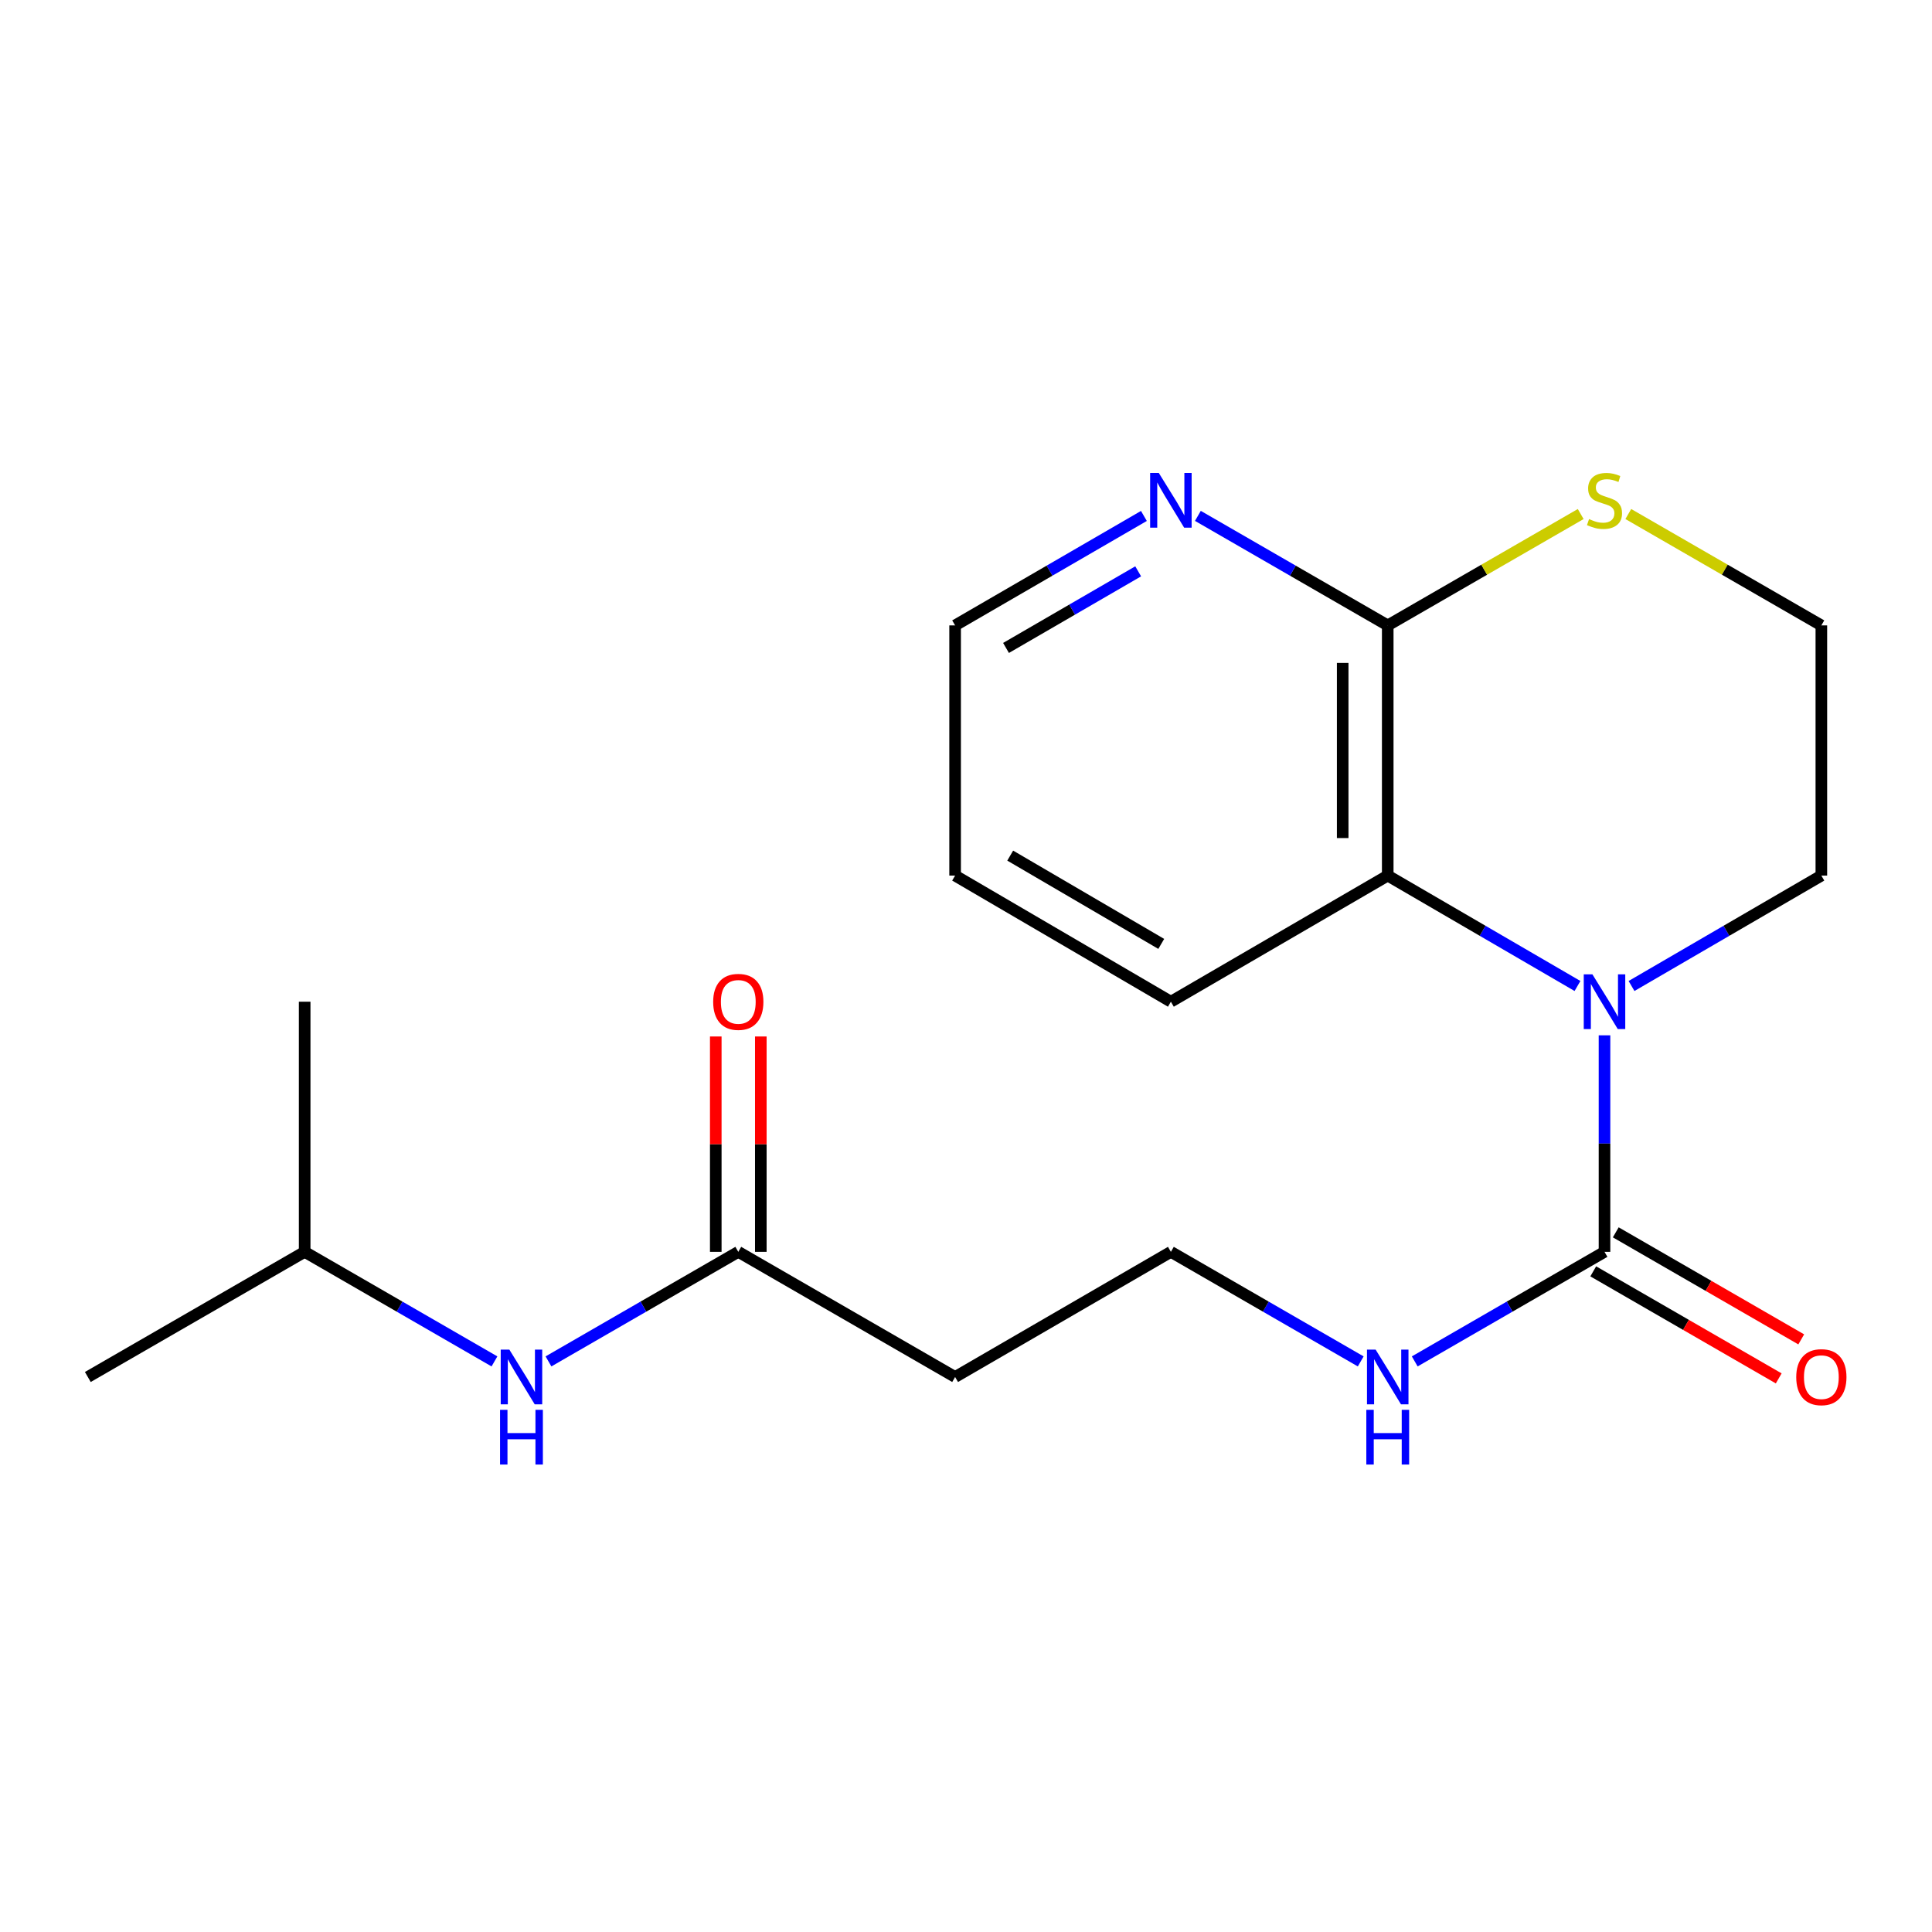 <?xml version='1.0' encoding='iso-8859-1'?>
<svg version='1.1' baseProfile='full'
              xmlns='http://www.w3.org/2000/svg'
                      xmlns:rdkit='http://www.rdkit.org/xml'
                      xmlns:xlink='http://www.w3.org/1999/xlink'
                  xml:space='preserve'
width='1000px' height='1000px' viewBox='0 0 1000 1000'>
<!-- END OF HEADER -->
<rect style='opacity:1.0;fill:#FFFFFF;stroke:none' width='1000' height='1000' x='0' y='0'> </rect>
<path class='bond-0' d='M 830.489,535.881 L 830.489,591.917' style='fill:none;fill-rule:evenodd;stroke:#0000FF;stroke-width:6px;stroke-linecap:butt;stroke-linejoin:miter;stroke-opacity:1' />
<path class='bond-0' d='M 830.489,591.917 L 830.489,647.953' style='fill:none;fill-rule:evenodd;stroke:#000000;stroke-width:6px;stroke-linecap:butt;stroke-linejoin:miter;stroke-opacity:1' />
<path class='bond-1' d='M 816.504,510.347 L 767.396,481.774' style='fill:none;fill-rule:evenodd;stroke:#0000FF;stroke-width:6px;stroke-linecap:butt;stroke-linejoin:miter;stroke-opacity:1' />
<path class='bond-1' d='M 767.396,481.774 L 718.288,453.2' style='fill:none;fill-rule:evenodd;stroke:#000000;stroke-width:6px;stroke-linecap:butt;stroke-linejoin:miter;stroke-opacity:1' />
<path class='bond-11' d='M 844.475,510.35 L 893.602,481.775' style='fill:none;fill-rule:evenodd;stroke:#0000FF;stroke-width:6px;stroke-linecap:butt;stroke-linejoin:miter;stroke-opacity:1' />
<path class='bond-11' d='M 893.602,481.775 L 942.729,453.2' style='fill:none;fill-rule:evenodd;stroke:#000000;stroke-width:6px;stroke-linecap:butt;stroke-linejoin:miter;stroke-opacity:1' />
<path class='bond-7' d='M 824.661,658.05 L 872.662,685.753' style='fill:none;fill-rule:evenodd;stroke:#000000;stroke-width:6px;stroke-linecap:butt;stroke-linejoin:miter;stroke-opacity:1' />
<path class='bond-7' d='M 872.662,685.753 L 920.662,713.456' style='fill:none;fill-rule:evenodd;stroke:#FF0000;stroke-width:6px;stroke-linecap:butt;stroke-linejoin:miter;stroke-opacity:1' />
<path class='bond-7' d='M 836.316,637.856 L 884.317,665.559' style='fill:none;fill-rule:evenodd;stroke:#000000;stroke-width:6px;stroke-linecap:butt;stroke-linejoin:miter;stroke-opacity:1' />
<path class='bond-7' d='M 884.317,665.559 L 932.317,693.262' style='fill:none;fill-rule:evenodd;stroke:#FF0000;stroke-width:6px;stroke-linecap:butt;stroke-linejoin:miter;stroke-opacity:1' />
<path class='bond-9' d='M 830.489,647.953 L 781.378,676.307' style='fill:none;fill-rule:evenodd;stroke:#000000;stroke-width:6px;stroke-linecap:butt;stroke-linejoin:miter;stroke-opacity:1' />
<path class='bond-9' d='M 781.378,676.307 L 732.266,704.662' style='fill:none;fill-rule:evenodd;stroke:#0000FF;stroke-width:6px;stroke-linecap:butt;stroke-linejoin:miter;stroke-opacity:1' />
<path class='bond-2' d='M 718.288,453.2 L 718.288,323.706' style='fill:none;fill-rule:evenodd;stroke:#000000;stroke-width:6px;stroke-linecap:butt;stroke-linejoin:miter;stroke-opacity:1' />
<path class='bond-2' d='M 694.972,433.776 L 694.972,343.13' style='fill:none;fill-rule:evenodd;stroke:#000000;stroke-width:6px;stroke-linecap:butt;stroke-linejoin:miter;stroke-opacity:1' />
<path class='bond-14' d='M 718.288,453.2 L 606.047,518.485' style='fill:none;fill-rule:evenodd;stroke:#000000;stroke-width:6px;stroke-linecap:butt;stroke-linejoin:miter;stroke-opacity:1' />
<path class='bond-5' d='M 718.288,323.706 L 669.157,295.362' style='fill:none;fill-rule:evenodd;stroke:#000000;stroke-width:6px;stroke-linecap:butt;stroke-linejoin:miter;stroke-opacity:1' />
<path class='bond-5' d='M 669.157,295.362 L 620.027,267.017' style='fill:none;fill-rule:evenodd;stroke:#0000FF;stroke-width:6px;stroke-linecap:butt;stroke-linejoin:miter;stroke-opacity:1' />
<path class='bond-20' d='M 718.288,323.706 L 768.229,294.884' style='fill:none;fill-rule:evenodd;stroke:#000000;stroke-width:6px;stroke-linecap:butt;stroke-linejoin:miter;stroke-opacity:1' />
<path class='bond-20' d='M 768.229,294.884 L 818.17,266.062' style='fill:none;fill-rule:evenodd;stroke:#CCCC00;stroke-width:6px;stroke-linecap:butt;stroke-linejoin:miter;stroke-opacity:1' />
<path class='bond-3' d='M 382.137,647.953 L 494.364,712.732' style='fill:none;fill-rule:evenodd;stroke:#000000;stroke-width:6px;stroke-linecap:butt;stroke-linejoin:miter;stroke-opacity:1' />
<path class='bond-6' d='M 382.137,647.953 L 333.013,676.308' style='fill:none;fill-rule:evenodd;stroke:#000000;stroke-width:6px;stroke-linecap:butt;stroke-linejoin:miter;stroke-opacity:1' />
<path class='bond-6' d='M 333.013,676.308 L 283.889,704.663' style='fill:none;fill-rule:evenodd;stroke:#0000FF;stroke-width:6px;stroke-linecap:butt;stroke-linejoin:miter;stroke-opacity:1' />
<path class='bond-10' d='M 393.795,647.953 L 393.795,592.217' style='fill:none;fill-rule:evenodd;stroke:#000000;stroke-width:6px;stroke-linecap:butt;stroke-linejoin:miter;stroke-opacity:1' />
<path class='bond-10' d='M 393.795,592.217 L 393.795,536.481' style='fill:none;fill-rule:evenodd;stroke:#FF0000;stroke-width:6px;stroke-linecap:butt;stroke-linejoin:miter;stroke-opacity:1' />
<path class='bond-10' d='M 370.479,647.953 L 370.479,592.217' style='fill:none;fill-rule:evenodd;stroke:#000000;stroke-width:6px;stroke-linecap:butt;stroke-linejoin:miter;stroke-opacity:1' />
<path class='bond-10' d='M 370.479,592.217 L 370.479,536.481' style='fill:none;fill-rule:evenodd;stroke:#FF0000;stroke-width:6px;stroke-linecap:butt;stroke-linejoin:miter;stroke-opacity:1' />
<path class='bond-4' d='M 842.808,266.06 L 892.769,294.883' style='fill:none;fill-rule:evenodd;stroke:#CCCC00;stroke-width:6px;stroke-linecap:butt;stroke-linejoin:miter;stroke-opacity:1' />
<path class='bond-4' d='M 892.769,294.883 L 942.729,323.706' style='fill:none;fill-rule:evenodd;stroke:#000000;stroke-width:6px;stroke-linecap:butt;stroke-linejoin:miter;stroke-opacity:1' />
<path class='bond-21' d='M 592.08,267.051 L 543.222,295.378' style='fill:none;fill-rule:evenodd;stroke:#0000FF;stroke-width:6px;stroke-linecap:butt;stroke-linejoin:miter;stroke-opacity:1' />
<path class='bond-21' d='M 543.222,295.378 L 494.364,323.706' style='fill:none;fill-rule:evenodd;stroke:#000000;stroke-width:6px;stroke-linecap:butt;stroke-linejoin:miter;stroke-opacity:1' />
<path class='bond-21' d='M 589.117,295.72 L 554.917,315.549' style='fill:none;fill-rule:evenodd;stroke:#0000FF;stroke-width:6px;stroke-linecap:butt;stroke-linejoin:miter;stroke-opacity:1' />
<path class='bond-21' d='M 554.917,315.549 L 520.716,335.378' style='fill:none;fill-rule:evenodd;stroke:#000000;stroke-width:6px;stroke-linecap:butt;stroke-linejoin:miter;stroke-opacity:1' />
<path class='bond-15' d='M 255.93,704.662 L 206.812,676.308' style='fill:none;fill-rule:evenodd;stroke:#0000FF;stroke-width:6px;stroke-linecap:butt;stroke-linejoin:miter;stroke-opacity:1' />
<path class='bond-15' d='M 206.812,676.308 L 157.695,647.953' style='fill:none;fill-rule:evenodd;stroke:#000000;stroke-width:6px;stroke-linecap:butt;stroke-linejoin:miter;stroke-opacity:1' />
<path class='bond-8' d='M 494.364,712.732 L 606.047,647.953' style='fill:none;fill-rule:evenodd;stroke:#000000;stroke-width:6px;stroke-linecap:butt;stroke-linejoin:miter;stroke-opacity:1' />
<path class='bond-12' d='M 704.308,704.664 L 655.177,676.308' style='fill:none;fill-rule:evenodd;stroke:#0000FF;stroke-width:6px;stroke-linecap:butt;stroke-linejoin:miter;stroke-opacity:1' />
<path class='bond-12' d='M 655.177,676.308 L 606.047,647.953' style='fill:none;fill-rule:evenodd;stroke:#000000;stroke-width:6px;stroke-linecap:butt;stroke-linejoin:miter;stroke-opacity:1' />
<path class='bond-13' d='M 942.729,453.2 L 942.729,323.706' style='fill:none;fill-rule:evenodd;stroke:#000000;stroke-width:6px;stroke-linecap:butt;stroke-linejoin:miter;stroke-opacity:1' />
<path class='bond-17' d='M 606.047,518.485 L 494.364,453.2' style='fill:none;fill-rule:evenodd;stroke:#000000;stroke-width:6px;stroke-linecap:butt;stroke-linejoin:miter;stroke-opacity:1' />
<path class='bond-17' d='M 601.061,488.563 L 522.883,442.864' style='fill:none;fill-rule:evenodd;stroke:#000000;stroke-width:6px;stroke-linecap:butt;stroke-linejoin:miter;stroke-opacity:1' />
<path class='bond-18' d='M 157.695,647.953 L 157.695,518.485' style='fill:none;fill-rule:evenodd;stroke:#000000;stroke-width:6px;stroke-linecap:butt;stroke-linejoin:miter;stroke-opacity:1' />
<path class='bond-19' d='M 157.695,647.953 L 45.455,712.732' style='fill:none;fill-rule:evenodd;stroke:#000000;stroke-width:6px;stroke-linecap:butt;stroke-linejoin:miter;stroke-opacity:1' />
<path class='bond-16' d='M 494.364,323.706 L 494.364,453.2' style='fill:none;fill-rule:evenodd;stroke:#000000;stroke-width:6px;stroke-linecap:butt;stroke-linejoin:miter;stroke-opacity:1' />
<path  class='atom-0' d='M 824.229 504.325
L 833.509 519.325
Q 834.429 520.805, 835.909 523.485
Q 837.389 526.165, 837.469 526.325
L 837.469 504.325
L 841.229 504.325
L 841.229 532.645
L 837.349 532.645
L 827.389 516.245
Q 826.229 514.325, 824.989 512.125
Q 823.789 509.925, 823.429 509.245
L 823.429 532.645
L 819.749 532.645
L 819.749 504.325
L 824.229 504.325
' fill='#0000FF'/>
<path  class='atom-5' d='M 822.489 268.672
Q 822.809 268.792, 824.129 269.352
Q 825.449 269.912, 826.889 270.272
Q 828.369 270.592, 829.809 270.592
Q 832.489 270.592, 834.049 269.312
Q 835.609 267.992, 835.609 265.712
Q 835.609 264.152, 834.809 263.192
Q 834.049 262.232, 832.849 261.712
Q 831.649 261.192, 829.649 260.592
Q 827.129 259.832, 825.609 259.112
Q 824.129 258.392, 823.049 256.872
Q 822.009 255.352, 822.009 252.792
Q 822.009 249.232, 824.409 247.032
Q 826.849 244.832, 831.649 244.832
Q 834.929 244.832, 838.649 246.392
L 837.729 249.472
Q 834.329 248.072, 831.769 248.072
Q 829.009 248.072, 827.489 249.232
Q 825.969 250.352, 826.009 252.312
Q 826.009 253.832, 826.769 254.752
Q 827.569 255.672, 828.689 256.192
Q 829.849 256.712, 831.769 257.312
Q 834.329 258.112, 835.849 258.912
Q 837.369 259.712, 838.449 261.352
Q 839.569 262.952, 839.569 265.712
Q 839.569 269.632, 836.929 271.752
Q 834.329 273.832, 829.969 273.832
Q 827.449 273.832, 825.529 273.272
Q 823.649 272.752, 821.409 271.832
L 822.489 268.672
' fill='#CCCC00'/>
<path  class='atom-6' d='M 599.787 244.792
L 609.067 259.792
Q 609.987 261.272, 611.467 263.952
Q 612.947 266.632, 613.027 266.792
L 613.027 244.792
L 616.787 244.792
L 616.787 273.112
L 612.907 273.112
L 602.947 256.712
Q 601.787 254.792, 600.547 252.592
Q 599.347 250.392, 598.987 249.712
L 598.987 273.112
L 595.307 273.112
L 595.307 244.792
L 599.787 244.792
' fill='#0000FF'/>
<path  class='atom-7' d='M 263.649 698.572
L 272.929 713.572
Q 273.849 715.052, 275.329 717.732
Q 276.809 720.412, 276.889 720.572
L 276.889 698.572
L 280.649 698.572
L 280.649 726.892
L 276.769 726.892
L 266.809 710.492
Q 265.649 708.572, 264.409 706.372
Q 263.209 704.172, 262.849 703.492
L 262.849 726.892
L 259.169 726.892
L 259.169 698.572
L 263.649 698.572
' fill='#0000FF'/>
<path  class='atom-7' d='M 258.829 729.724
L 262.669 729.724
L 262.669 741.764
L 277.149 741.764
L 277.149 729.724
L 280.989 729.724
L 280.989 758.044
L 277.149 758.044
L 277.149 744.964
L 262.669 744.964
L 262.669 758.044
L 258.829 758.044
L 258.829 729.724
' fill='#0000FF'/>
<path  class='atom-8' d='M 929.729 712.812
Q 929.729 706.012, 933.089 702.212
Q 936.449 698.412, 942.729 698.412
Q 949.009 698.412, 952.369 702.212
Q 955.729 706.012, 955.729 712.812
Q 955.729 719.692, 952.329 723.612
Q 948.929 727.492, 942.729 727.492
Q 936.489 727.492, 933.089 723.612
Q 929.729 719.732, 929.729 712.812
M 942.729 724.292
Q 947.049 724.292, 949.369 721.412
Q 951.729 718.492, 951.729 712.812
Q 951.729 707.252, 949.369 704.452
Q 947.049 701.612, 942.729 701.612
Q 938.409 701.612, 936.049 704.412
Q 933.729 707.212, 933.729 712.812
Q 933.729 718.532, 936.049 721.412
Q 938.409 724.292, 942.729 724.292
' fill='#FF0000'/>
<path  class='atom-10' d='M 712.028 698.572
L 721.308 713.572
Q 722.228 715.052, 723.708 717.732
Q 725.188 720.412, 725.268 720.572
L 725.268 698.572
L 729.028 698.572
L 729.028 726.892
L 725.148 726.892
L 715.188 710.492
Q 714.028 708.572, 712.788 706.372
Q 711.588 704.172, 711.228 703.492
L 711.228 726.892
L 707.548 726.892
L 707.548 698.572
L 712.028 698.572
' fill='#0000FF'/>
<path  class='atom-10' d='M 707.208 729.724
L 711.048 729.724
L 711.048 741.764
L 725.528 741.764
L 725.528 729.724
L 729.368 729.724
L 729.368 758.044
L 725.528 758.044
L 725.528 744.964
L 711.048 744.964
L 711.048 758.044
L 707.208 758.044
L 707.208 729.724
' fill='#0000FF'/>
<path  class='atom-11' d='M 369.137 518.565
Q 369.137 511.765, 372.497 507.965
Q 375.857 504.165, 382.137 504.165
Q 388.417 504.165, 391.777 507.965
Q 395.137 511.765, 395.137 518.565
Q 395.137 525.445, 391.737 529.365
Q 388.337 533.245, 382.137 533.245
Q 375.897 533.245, 372.497 529.365
Q 369.137 525.485, 369.137 518.565
M 382.137 530.045
Q 386.457 530.045, 388.777 527.165
Q 391.137 524.245, 391.137 518.565
Q 391.137 513.005, 388.777 510.205
Q 386.457 507.365, 382.137 507.365
Q 377.817 507.365, 375.457 510.165
Q 373.137 512.965, 373.137 518.565
Q 373.137 524.285, 375.457 527.165
Q 377.817 530.045, 382.137 530.045
' fill='#FF0000'/>
</svg>
